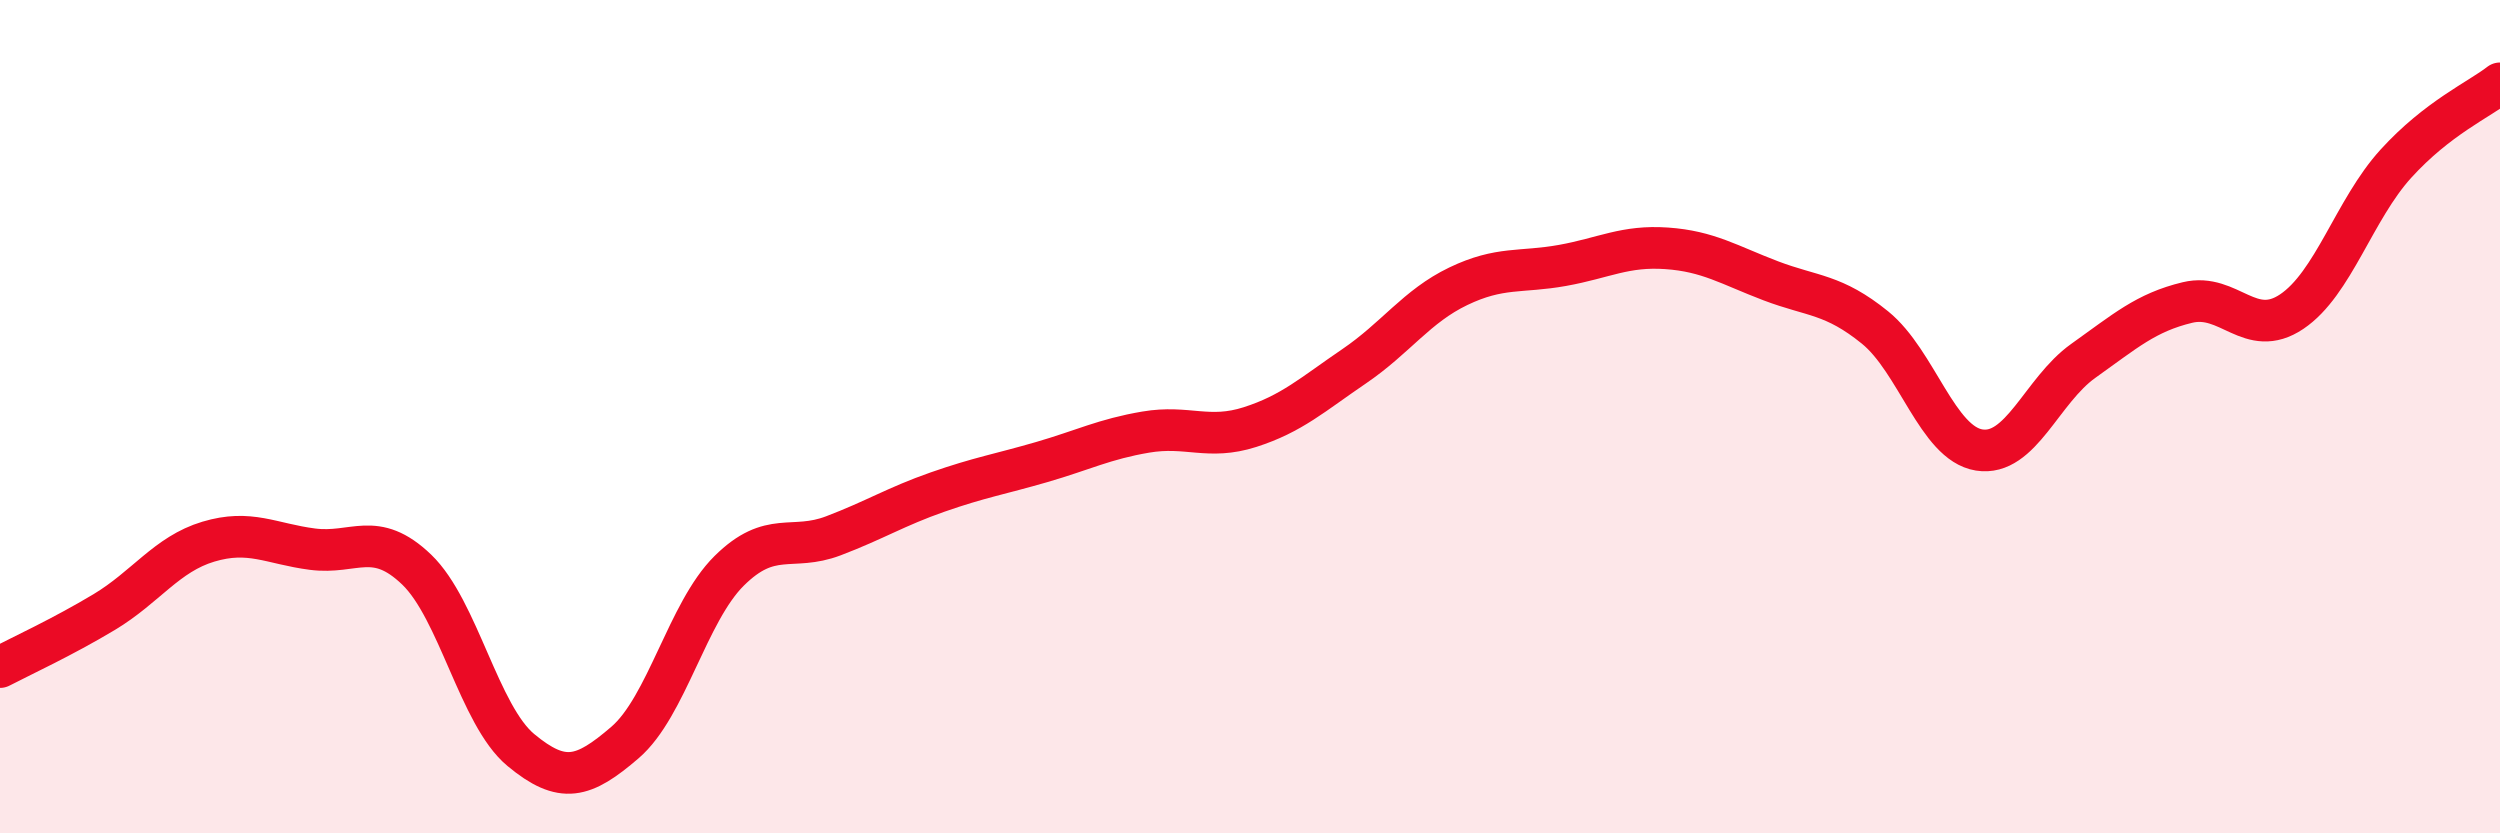 
    <svg width="60" height="20" viewBox="0 0 60 20" xmlns="http://www.w3.org/2000/svg">
      <path
        d="M 0,16.01 C 0.5,15.75 1.5,15.29 2.5,14.69 C 3.5,14.09 4,13.3 5,13 C 6,12.7 6.5,13.05 7.5,13.18 C 8.5,13.31 9,12.71 10,13.67 C 11,14.63 11.5,17.17 12.5,18 C 13.5,18.83 14,18.68 15,17.82 C 16,16.96 16.5,14.69 17.5,13.7 C 18.5,12.71 19,13.24 20,12.86 C 21,12.48 21.5,12.16 22.5,11.81 C 23.5,11.46 24,11.38 25,11.09 C 26,10.8 26.5,10.54 27.5,10.37 C 28.5,10.2 29,10.57 30,10.25 C 31,9.93 31.5,9.47 32.5,8.79 C 33.5,8.11 34,7.35 35,6.87 C 36,6.39 36.5,6.55 37.5,6.37 C 38.5,6.19 39,5.89 40,5.96 C 41,6.03 41.5,6.36 42.5,6.74 C 43.5,7.12 44,7.05 45,7.86 C 46,8.67 46.5,10.64 47.5,10.8 C 48.5,10.96 49,9.37 50,8.66 C 51,7.95 51.5,7.5 52.5,7.26 C 53.5,7.02 54,8.15 55,7.48 C 56,6.81 56.5,5.03 57.5,3.93 C 58.5,2.83 59.5,2.39 60,2L60 20L0 20Z"
        fill="#EB0A25"
        opacity="0.1"
        stroke-linecap="round"
        stroke-linejoin="round"
      />
      <path
        d="M 0,16.01 C 0.5,15.75 1.5,15.29 2.5,14.69 C 3.5,14.09 4,13.3 5,13 C 6,12.7 6.5,13.05 7.5,13.18 C 8.5,13.31 9,12.71 10,13.67 C 11,14.63 11.5,17.17 12.5,18 C 13.5,18.83 14,18.68 15,17.82 C 16,16.96 16.5,14.69 17.5,13.7 C 18.5,12.71 19,13.24 20,12.86 C 21,12.48 21.5,12.16 22.5,11.81 C 23.5,11.46 24,11.38 25,11.09 C 26,10.8 26.5,10.54 27.5,10.37 C 28.5,10.2 29,10.57 30,10.25 C 31,9.93 31.5,9.47 32.5,8.79 C 33.5,8.11 34,7.35 35,6.87 C 36,6.39 36.5,6.55 37.5,6.37 C 38.5,6.19 39,5.89 40,5.96 C 41,6.03 41.5,6.36 42.5,6.74 C 43.5,7.12 44,7.05 45,7.86 C 46,8.67 46.5,10.64 47.5,10.8 C 48.5,10.96 49,9.37 50,8.66 C 51,7.95 51.5,7.5 52.5,7.26 C 53.5,7.02 54,8.15 55,7.48 C 56,6.81 56.5,5.03 57.5,3.93 C 58.5,2.83 59.5,2.39 60,2"
        stroke="#EB0A25"
        stroke-width="1"
        fill="none"
        stroke-linecap="round"
        stroke-linejoin="round"
      />
    </svg>
  
